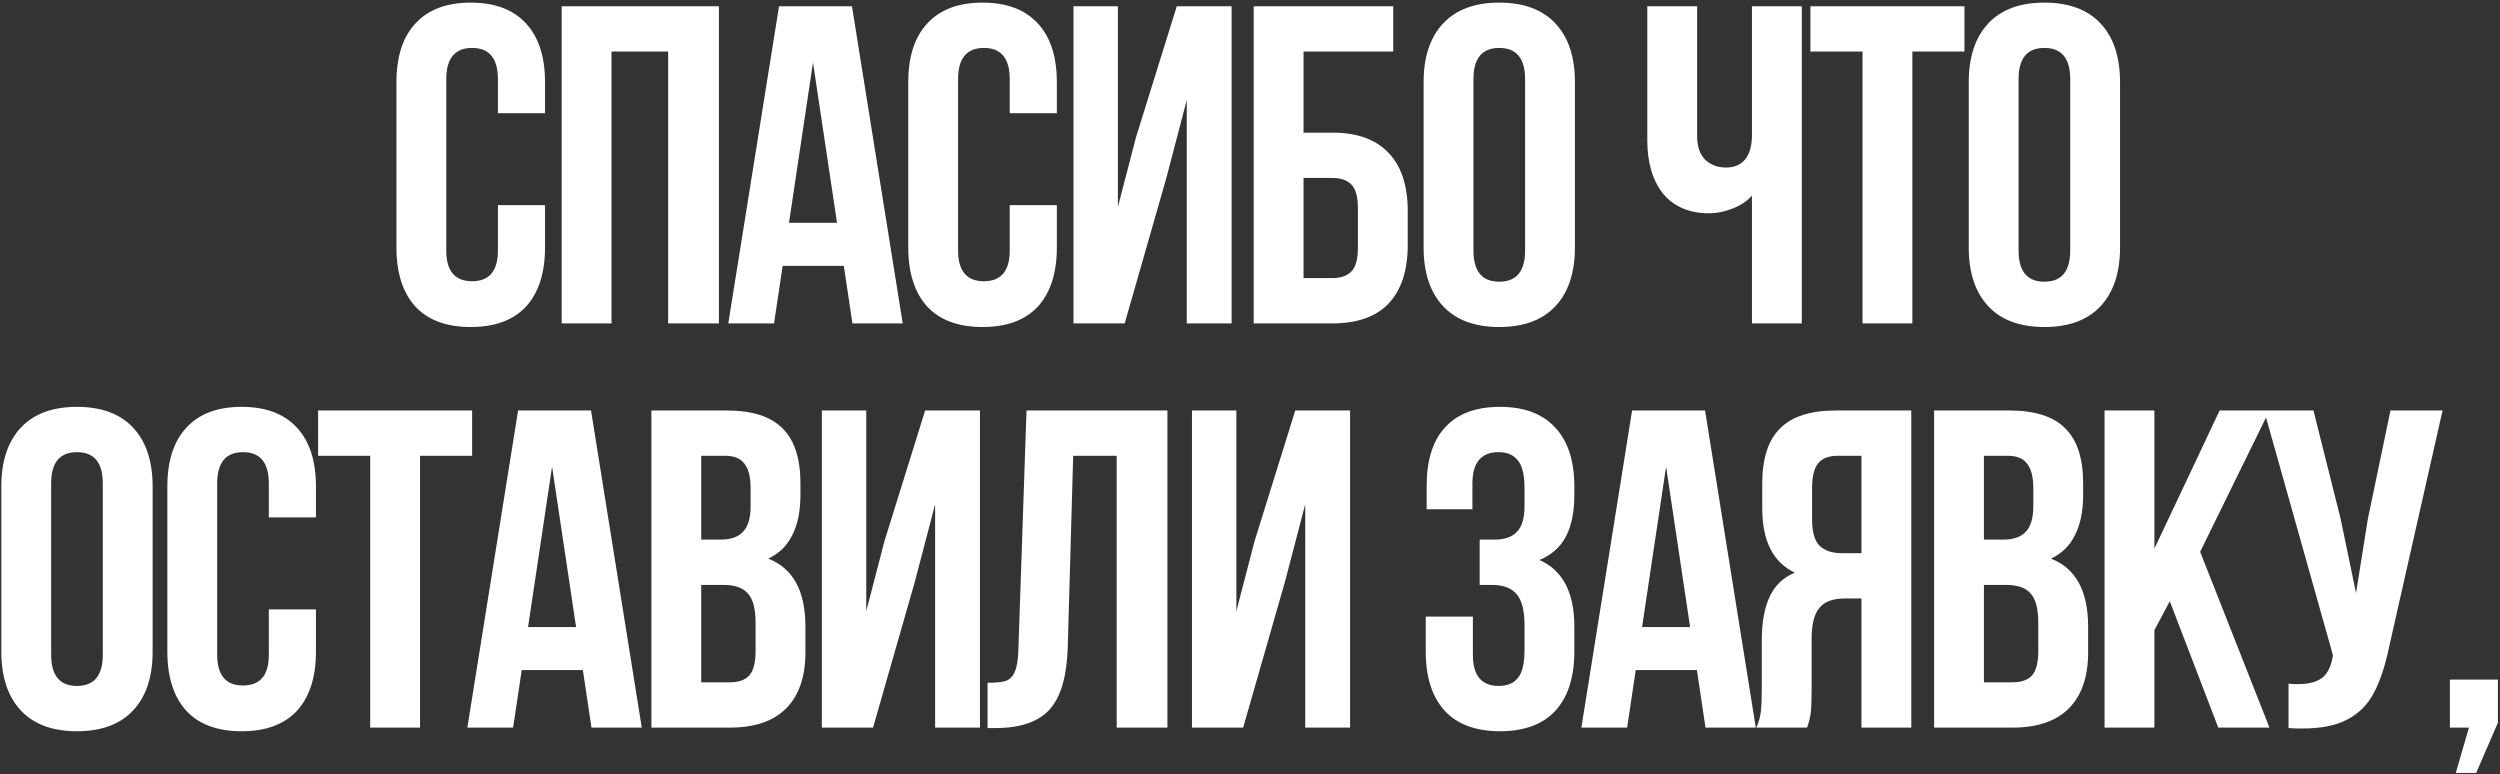<?xml version="1.0" encoding="UTF-8"?> <svg xmlns="http://www.w3.org/2000/svg" width="804" height="249" viewBox="0 0 804 249" fill="none"><rect x="0" y="0" width="804" height="249" fill="#333333" stroke="none"/><path d="M175.281 79.522C175.281 87.779 173.242 94.141 169.162 98.609C165.082 102.98 159.157 105.166 151.387 105.166C143.616 105.166 137.691 102.98 133.611 98.609C129.532 94.141 127.492 87.779 127.492 79.522V26.488C127.492 18.231 129.532 11.918 133.611 7.547C137.691 3.078 143.616 0.844 151.387 0.844C159.157 0.844 165.082 3.078 169.162 7.547C173.242 11.918 175.281 18.231 175.281 26.488V36.395H160.129V25.468C160.129 18.765 157.36 15.414 151.824 15.414C146.287 15.414 143.519 18.765 143.519 25.468V80.542C143.519 87.147 146.287 90.45 151.824 90.45C157.36 90.45 160.129 87.147 160.129 80.542V65.972H175.281V79.522ZM180.635 104V2.01H231.193V104H214.874V16.58H196.662V104H180.635ZM274.139 104L271.371 85.496H251.701L248.933 104H234.217L250.535 2.01H273.993L290.312 104H274.139ZM269.185 71.655L261.463 20.077L253.741 71.655H269.185ZM339.883 79.522C339.883 87.779 337.843 94.141 333.763 98.609C329.684 102.98 323.758 105.166 315.988 105.166C308.217 105.166 302.292 102.98 298.212 98.609C294.133 94.141 292.093 87.779 292.093 79.522V26.488C292.093 18.231 294.133 11.918 298.212 7.547C302.292 3.078 308.217 0.844 315.988 0.844C323.758 0.844 329.684 3.078 333.763 7.547C337.843 11.918 339.883 18.231 339.883 26.488V36.395H324.73V25.468C324.73 18.765 321.961 15.414 316.425 15.414C310.888 15.414 308.12 18.765 308.12 25.468V80.542C308.12 87.147 310.888 90.45 316.425 90.45C321.961 90.45 324.73 87.147 324.73 80.542V65.972H339.883V79.522ZM345.236 104V2.01H359.515V66.555L365.343 44.117L378.456 2.01H396.085V104H381.661V32.17L375.104 57.23L361.7 104H345.236ZM403.189 2.01H448.065V16.58H419.216V42.66H428.541C436.506 42.66 442.528 44.846 446.608 49.217C450.687 53.491 452.727 59.707 452.727 67.866V78.794C452.727 86.953 450.687 93.218 446.608 97.589C442.528 101.863 436.506 104 428.541 104H403.189V2.01ZM428.541 89.43C431.261 89.43 433.301 88.701 434.66 87.245C436.02 85.787 436.7 83.311 436.7 79.814V66.847C436.7 63.35 436.02 60.873 434.66 59.416C433.301 57.959 431.261 57.23 428.541 57.23H419.216V89.43H428.541ZM457.832 26.488C457.832 18.328 459.921 12.015 464.098 7.547C468.274 3.078 474.297 0.844 482.164 0.844C490.032 0.844 496.054 3.078 500.231 7.547C504.408 12.015 506.496 18.328 506.496 26.488V79.522C506.496 87.682 504.408 93.995 500.231 98.463C496.054 102.932 490.032 105.166 482.164 105.166C474.297 105.166 468.274 102.932 464.098 98.463C459.921 93.995 457.832 87.682 457.832 79.522V26.488ZM473.859 80.542C473.859 87.245 476.628 90.596 482.164 90.596C487.701 90.596 490.469 87.245 490.469 80.542V25.468C490.469 18.765 487.701 15.414 482.164 15.414C476.628 15.414 473.859 18.765 473.859 25.468V80.542ZM579.457 104H563.43V62.913C561.778 64.758 559.641 66.167 557.019 67.138C554.493 68.109 552.065 68.595 549.734 68.595C543.323 68.595 538.369 66.507 534.872 62.33C531.473 58.056 529.773 52.325 529.773 45.137V2.01H545.8V43.826C545.8 47.128 546.674 49.654 548.423 51.402C550.171 53.054 552.405 53.879 555.125 53.879C557.747 53.879 559.787 53.005 561.244 51.257C562.701 49.411 563.43 46.788 563.43 43.389V2.01H579.457V104ZM631.769 2.01V16.58H615.013V104H598.986V16.58H582.231V2.01H631.769ZM633.145 26.488C633.145 18.328 635.233 12.015 639.41 7.547C643.587 3.078 649.609 0.844 657.477 0.844C665.345 0.844 671.367 3.078 675.544 7.547C679.72 12.015 681.809 18.328 681.809 26.488V79.522C681.809 87.682 679.72 93.995 675.544 98.463C671.367 102.932 665.345 105.166 657.477 105.166C649.609 105.166 643.587 102.932 639.41 98.463C635.233 93.995 633.145 87.682 633.145 79.522V26.488ZM649.172 80.542C649.172 87.245 651.94 90.596 657.477 90.596C663.013 90.596 665.782 87.245 665.782 80.542V25.468C665.782 18.765 663.013 15.414 657.477 15.414C651.94 15.414 649.172 18.765 649.172 25.468V80.542ZM0.423 156.488C0.423 148.328 2.511 142.015 6.688 137.547C10.864 133.078 16.887 130.844 24.755 130.844C32.622 130.844 38.645 133.078 42.821 137.547C46.998 142.015 49.086 148.328 49.086 156.488V209.522C49.086 217.682 46.998 223.995 42.821 228.463C38.645 232.932 32.622 235.166 24.755 235.166C16.887 235.166 10.864 232.932 6.688 228.463C2.511 223.995 0.423 217.682 0.423 209.522V156.488ZM16.45 210.542C16.45 217.244 19.218 220.596 24.755 220.596C30.291 220.596 33.059 217.244 33.059 210.542V155.468C33.059 148.765 30.291 145.414 24.755 145.414C19.218 145.414 16.45 148.765 16.45 155.468V210.542ZM101.609 209.522C101.609 217.779 99.569 224.141 95.49 228.609C91.41 232.98 85.485 235.166 77.714 235.166C69.944 235.166 64.018 232.98 59.939 228.609C55.859 224.141 53.819 217.779 53.819 209.522V156.488C53.819 148.231 55.859 141.918 59.939 137.547C64.018 133.078 69.944 130.844 77.714 130.844C85.485 130.844 91.41 133.078 95.49 137.547C99.569 141.918 101.609 148.231 101.609 156.488V166.395H86.456V155.468C86.456 148.765 83.688 145.414 78.151 145.414C72.615 145.414 69.846 148.765 69.846 155.468V210.542C69.846 217.147 72.615 220.45 78.151 220.45C83.688 220.45 86.456 217.147 86.456 210.542V195.972H101.609V209.522ZM151.838 132.01V146.58H135.082V234H119.055V146.58H102.3V132.01H151.838ZM190.222 234L187.454 215.496H167.784L165.016 234H150.3L166.619 132.01H190.076L206.395 234H190.222ZM185.268 201.655L177.546 150.077L169.824 201.655H185.268ZM233.674 132.01C241.93 132.01 247.952 133.953 251.74 137.838C255.529 141.626 257.423 147.503 257.423 155.468V159.11C257.423 164.355 256.548 168.678 254.8 172.077C253.149 175.477 250.575 178.003 247.078 179.654C255.043 182.762 259.025 190.047 259.025 201.509V209.814C259.025 217.682 256.937 223.704 252.76 227.881C248.681 231.96 242.658 234 234.693 234H209.487V132.01H233.674ZM225.514 173.534H231.779C234.985 173.534 237.365 172.709 238.919 171.058C240.57 169.406 241.396 166.638 241.396 162.753V157.07C241.396 153.379 240.716 150.708 239.356 149.057C238.093 147.406 236.053 146.58 233.236 146.58H225.514V173.534ZM225.514 219.43H234.693C237.51 219.43 239.599 218.702 240.959 217.245C242.318 215.69 242.998 213.068 242.998 209.377V200.489C242.998 195.827 242.173 192.621 240.521 190.873C238.967 189.027 236.345 188.104 232.654 188.104H225.514V219.43ZM264.307 234V132.01H278.586V196.555L284.414 174.117L297.527 132.01H315.156V234H300.732V162.17L294.175 187.23L280.771 234H264.307ZM317.598 219.576C320.22 219.576 322.163 219.381 323.426 218.993C324.786 218.507 325.757 217.536 326.34 216.079C327.02 214.525 327.408 212.194 327.505 209.085L330.128 132.01H375.441V234H359.122V146.58H345.135L343.387 208.211C343.095 217.536 341.153 224.19 337.559 228.172C333.965 232.154 328.137 234.146 320.075 234.146H317.598V219.576ZM383.337 234V132.01H397.616V196.555L403.444 174.117L416.557 132.01H434.186V234H419.762V162.17L413.206 187.23L399.801 234H383.337ZM490.285 157.07C490.285 152.699 489.557 149.688 488.1 148.037C486.74 146.289 484.7 145.414 481.98 145.414C476.347 145.414 473.53 148.765 473.53 155.468V163.773H458.814V156.196C458.814 147.94 460.805 141.675 464.788 137.401C468.77 133.03 474.647 130.844 482.418 130.844C490.188 130.844 496.113 133.078 500.193 137.547C504.273 141.918 506.312 148.231 506.312 156.488V159.11C506.312 164.647 505.39 169.163 503.544 172.66C501.699 176.06 498.882 178.537 495.093 180.091C502.573 183.394 506.312 190.533 506.312 201.509V209.522C506.312 217.779 504.273 224.141 500.193 228.609C496.113 232.98 490.188 235.166 482.418 235.166C474.647 235.166 468.722 232.98 464.642 228.609C460.563 224.141 458.523 217.779 458.523 209.522V198.304H473.676V210.542C473.676 217.244 476.444 220.596 481.98 220.596C484.7 220.596 486.74 219.77 488.1 218.119C489.557 216.37 490.285 213.359 490.285 209.085V201.072C490.285 196.409 489.46 193.107 487.808 191.164C486.157 189.124 483.486 188.104 479.795 188.104H475.861V173.534H480.669C483.875 173.534 486.254 172.709 487.808 171.058C489.46 169.406 490.285 166.638 490.285 162.753V157.07ZM548.49 234L545.722 215.496H526.052L523.284 234H508.568L524.887 132.01H548.345L564.663 234H548.49ZM543.536 201.655L535.814 150.077L528.092 201.655H543.536ZM564.842 234C565.619 232.252 566.104 230.503 566.299 228.755C566.493 226.909 566.59 224.529 566.59 221.616V205.88C566.59 200.246 567.416 195.632 569.067 192.038C570.718 188.347 573.438 185.725 577.226 184.171C570.233 180.868 566.736 173.972 566.736 163.481V155.468C566.736 147.503 568.63 141.626 572.418 137.838C576.206 133.953 582.229 132.01 590.485 132.01H614.671V234H598.644V192.475H593.107C589.416 192.475 586.745 193.495 585.094 195.535C583.443 197.478 582.617 200.78 582.617 205.443V221.47C582.617 225.258 582.52 227.881 582.326 229.338C582.131 230.795 581.743 232.349 581.16 234H564.842ZM590.922 146.58C588.105 146.58 586.017 147.406 584.657 149.057C583.394 150.708 582.763 153.379 582.763 157.07V167.124C582.763 171.009 583.54 173.777 585.094 175.429C586.745 177.08 589.174 177.905 592.379 177.905H598.644V146.58H590.922ZM646.192 132.01C654.449 132.01 660.471 133.953 664.259 137.838C668.047 141.626 669.941 147.503 669.941 155.468V159.11C669.941 164.355 669.067 168.678 667.319 172.077C665.668 175.477 663.094 178.003 659.597 179.654C667.562 182.762 671.544 190.047 671.544 201.509V209.814C671.544 217.682 669.456 223.704 665.279 227.881C661.199 231.96 655.177 234 647.212 234H622.006V132.01H646.192ZM638.033 173.534H644.298C647.504 173.534 649.883 172.709 651.438 171.058C653.089 169.406 653.914 166.638 653.914 162.753V157.07C653.914 153.379 653.235 150.708 651.875 149.057C650.612 147.406 648.572 146.58 645.755 146.58H638.033V173.534ZM638.033 219.43H647.212C650.029 219.43 652.117 218.702 653.477 217.245C654.837 215.69 655.517 213.068 655.517 209.377V200.489C655.517 195.827 654.692 192.621 653.04 190.873C651.486 189.027 648.864 188.104 645.172 188.104H638.033V219.43ZM692.853 202.675V234H676.826V132.01H692.853V176.448L713.834 132.01H729.861L707.569 177.468L729.861 234H713.397L697.807 193.35L692.853 202.675ZM768.334 208.065C767.072 214.185 765.42 219.139 763.381 222.927C761.438 226.618 758.621 229.435 754.93 231.377C751.336 233.32 746.479 234.291 740.36 234.291C738.515 234.291 737.058 234.243 735.989 234.146V219.867C736.669 219.964 737.64 220.013 738.903 220.013C742.303 220.013 744.877 219.381 746.625 218.119C748.374 216.856 749.539 214.67 750.122 211.562L750.268 210.688L728.121 132.01H744.003L752.745 166.832L757.698 190.727L761.487 166.978L768.772 132.01H785.527L768.334 208.065ZM787.888 218.556H803.332V232.397L796.338 248.57H789.782L794.007 234H787.888V218.556Z" fill="white"></path></svg> 